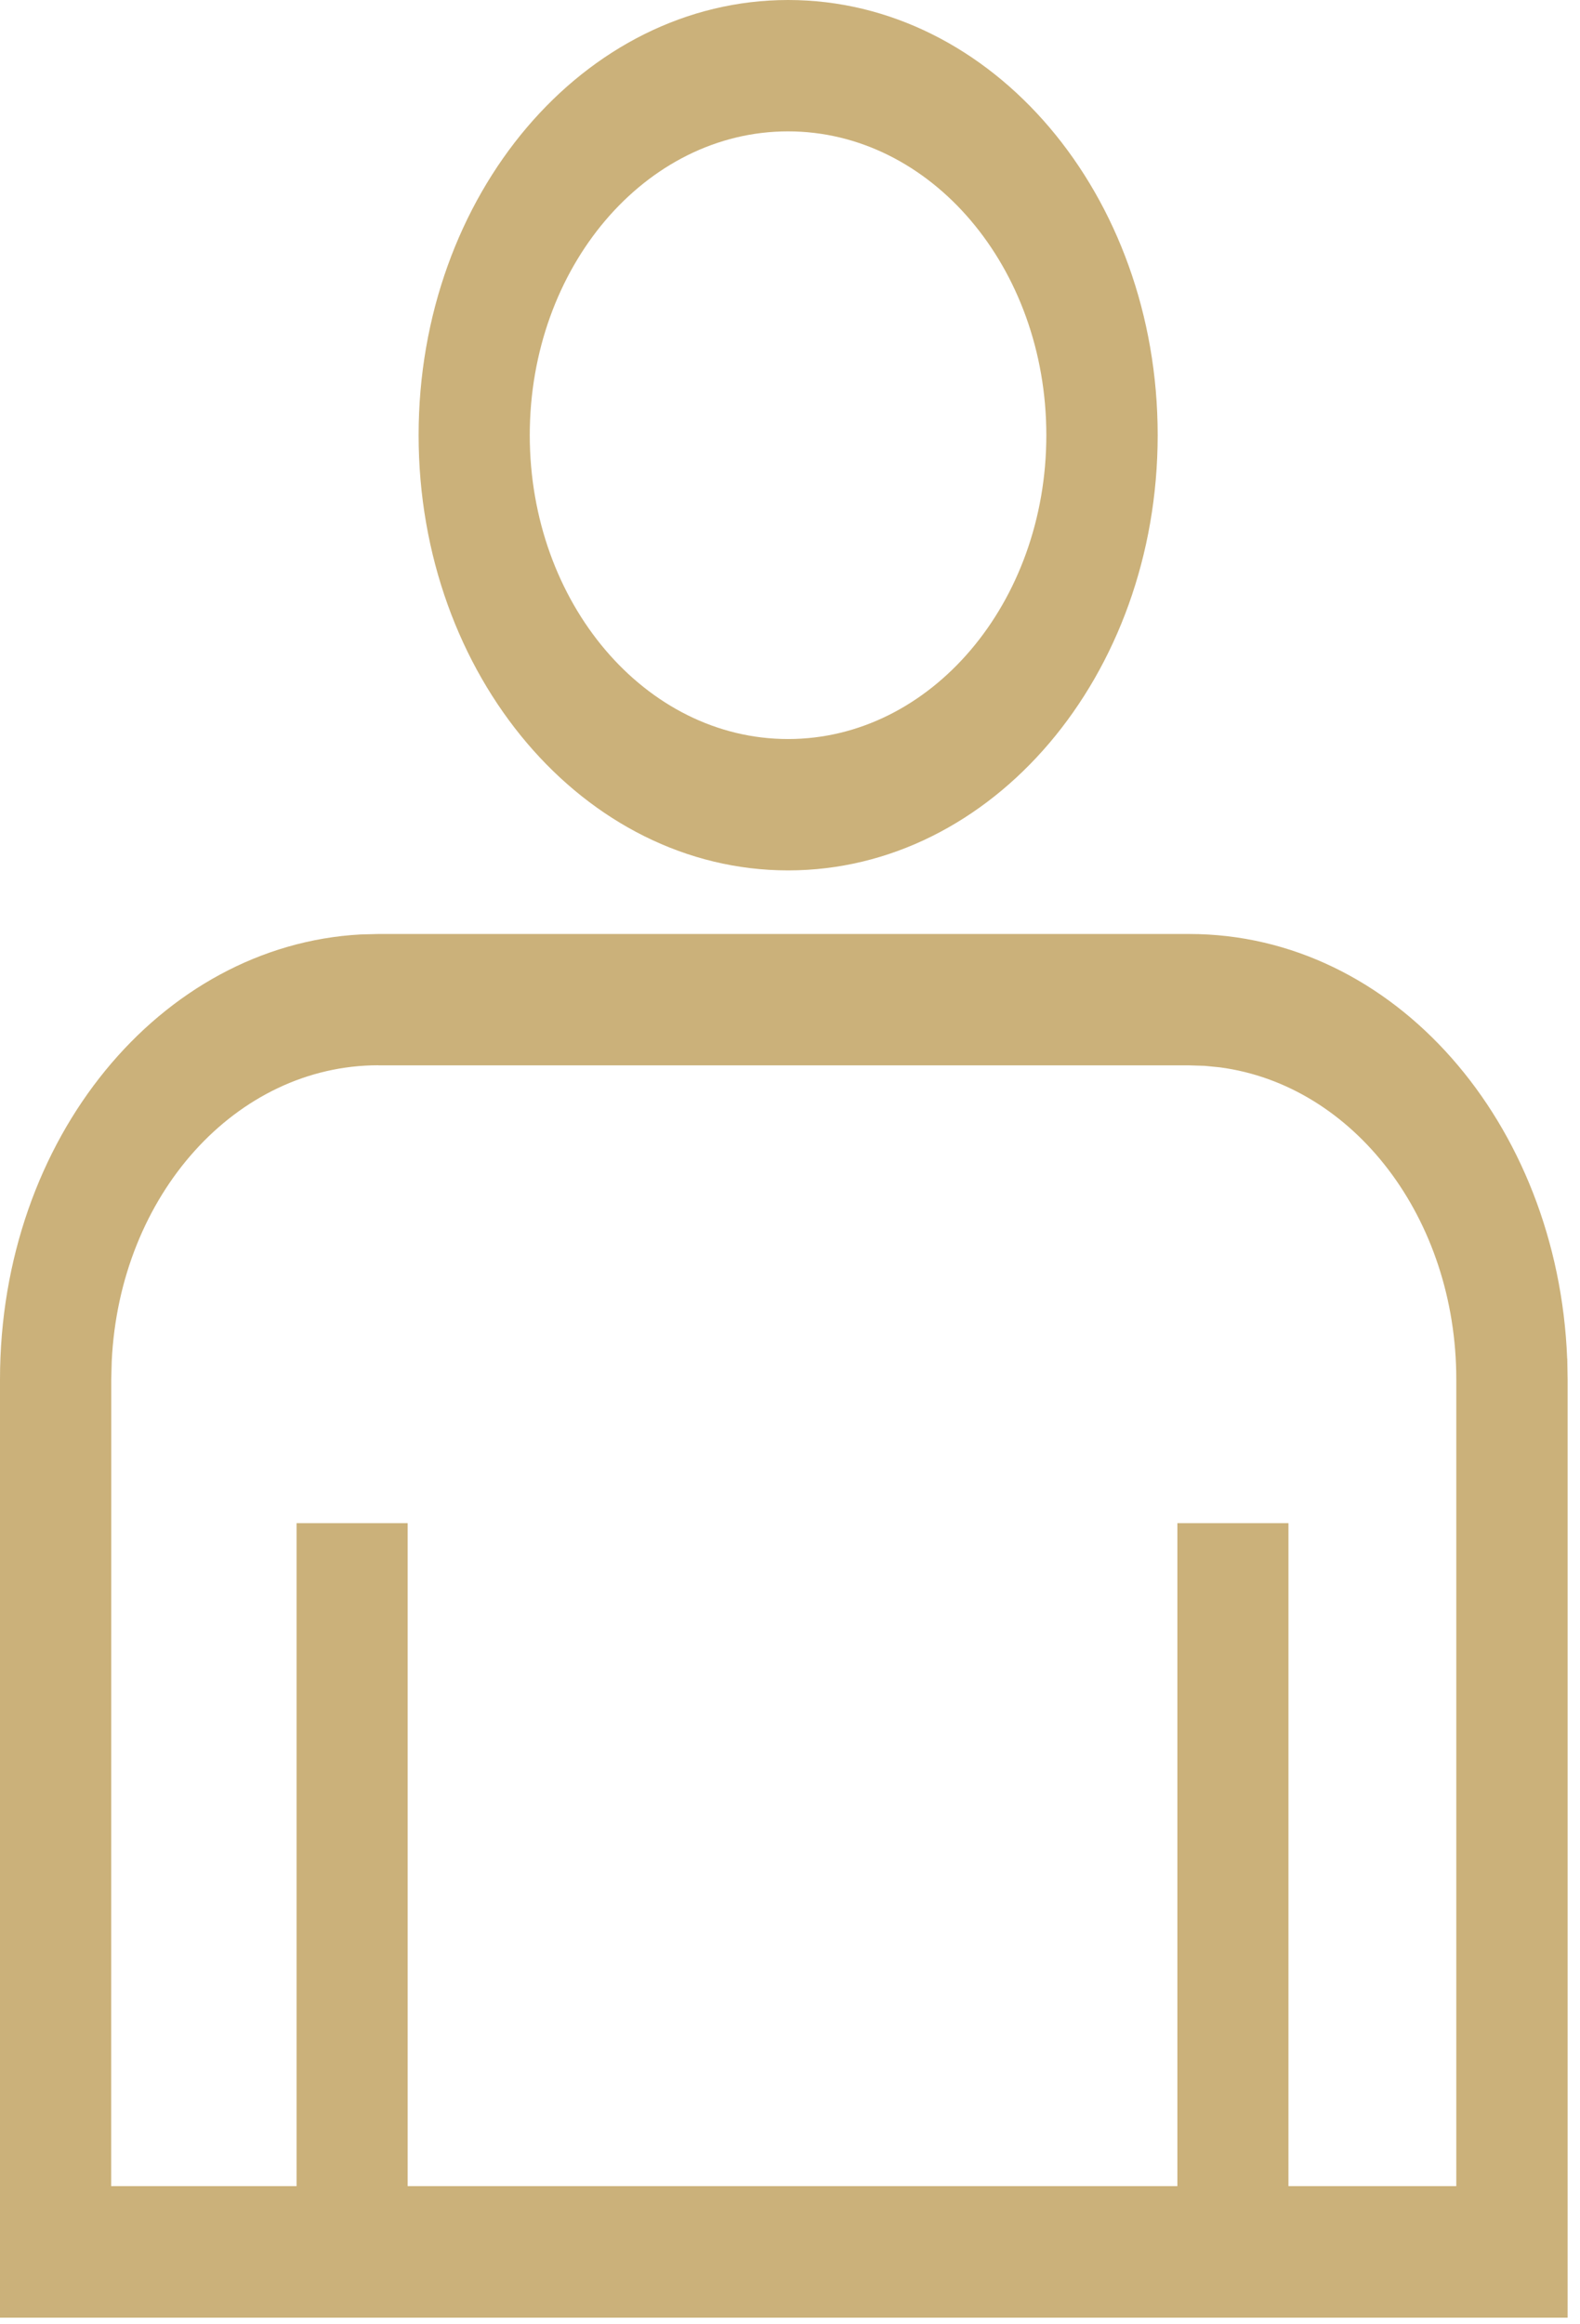 <svg fill="none" xmlns="http://www.w3.org/2000/svg" viewBox="0 0 17 25">
  <path fill-rule="evenodd" clip-rule="evenodd" d="M16.862 14.613c-.099-2.531-1.86-4.567-4.066-4.567H4.07l-.191.005C1.73 10.168 0 12.24 0 14.838v10.091h16.867V14.838l-.004-.225zM4.07 11.459h8.726l.165.005.162.016c1.447.19 2.546 1.627 2.546 3.357l-0 8.677h-1.806v-7.131H12.668v7.131H4.386v-7.131h-1.195v7.131H1.196l.001-8.677.005-.194c.085-1.794 1.341-3.185 2.869-3.185zm8.386-6.778C12.457 2.095 10.676 0 8.48 0 6.285 0 4.504 2.095 4.504 4.681c0 2.586 1.781 4.681 3.976 4.681 2.196 0 3.976-2.095 3.976-4.681zm-6.756 0c0-1.804 1.244-3.268 2.779-3.268 1.535 0 2.779 1.464 2.779 3.268 0 1.804-1.244 3.268-2.779 3.268-1.535 0-2.779-1.464-2.779-3.268z" fill="#CBB17A"/>
</svg>